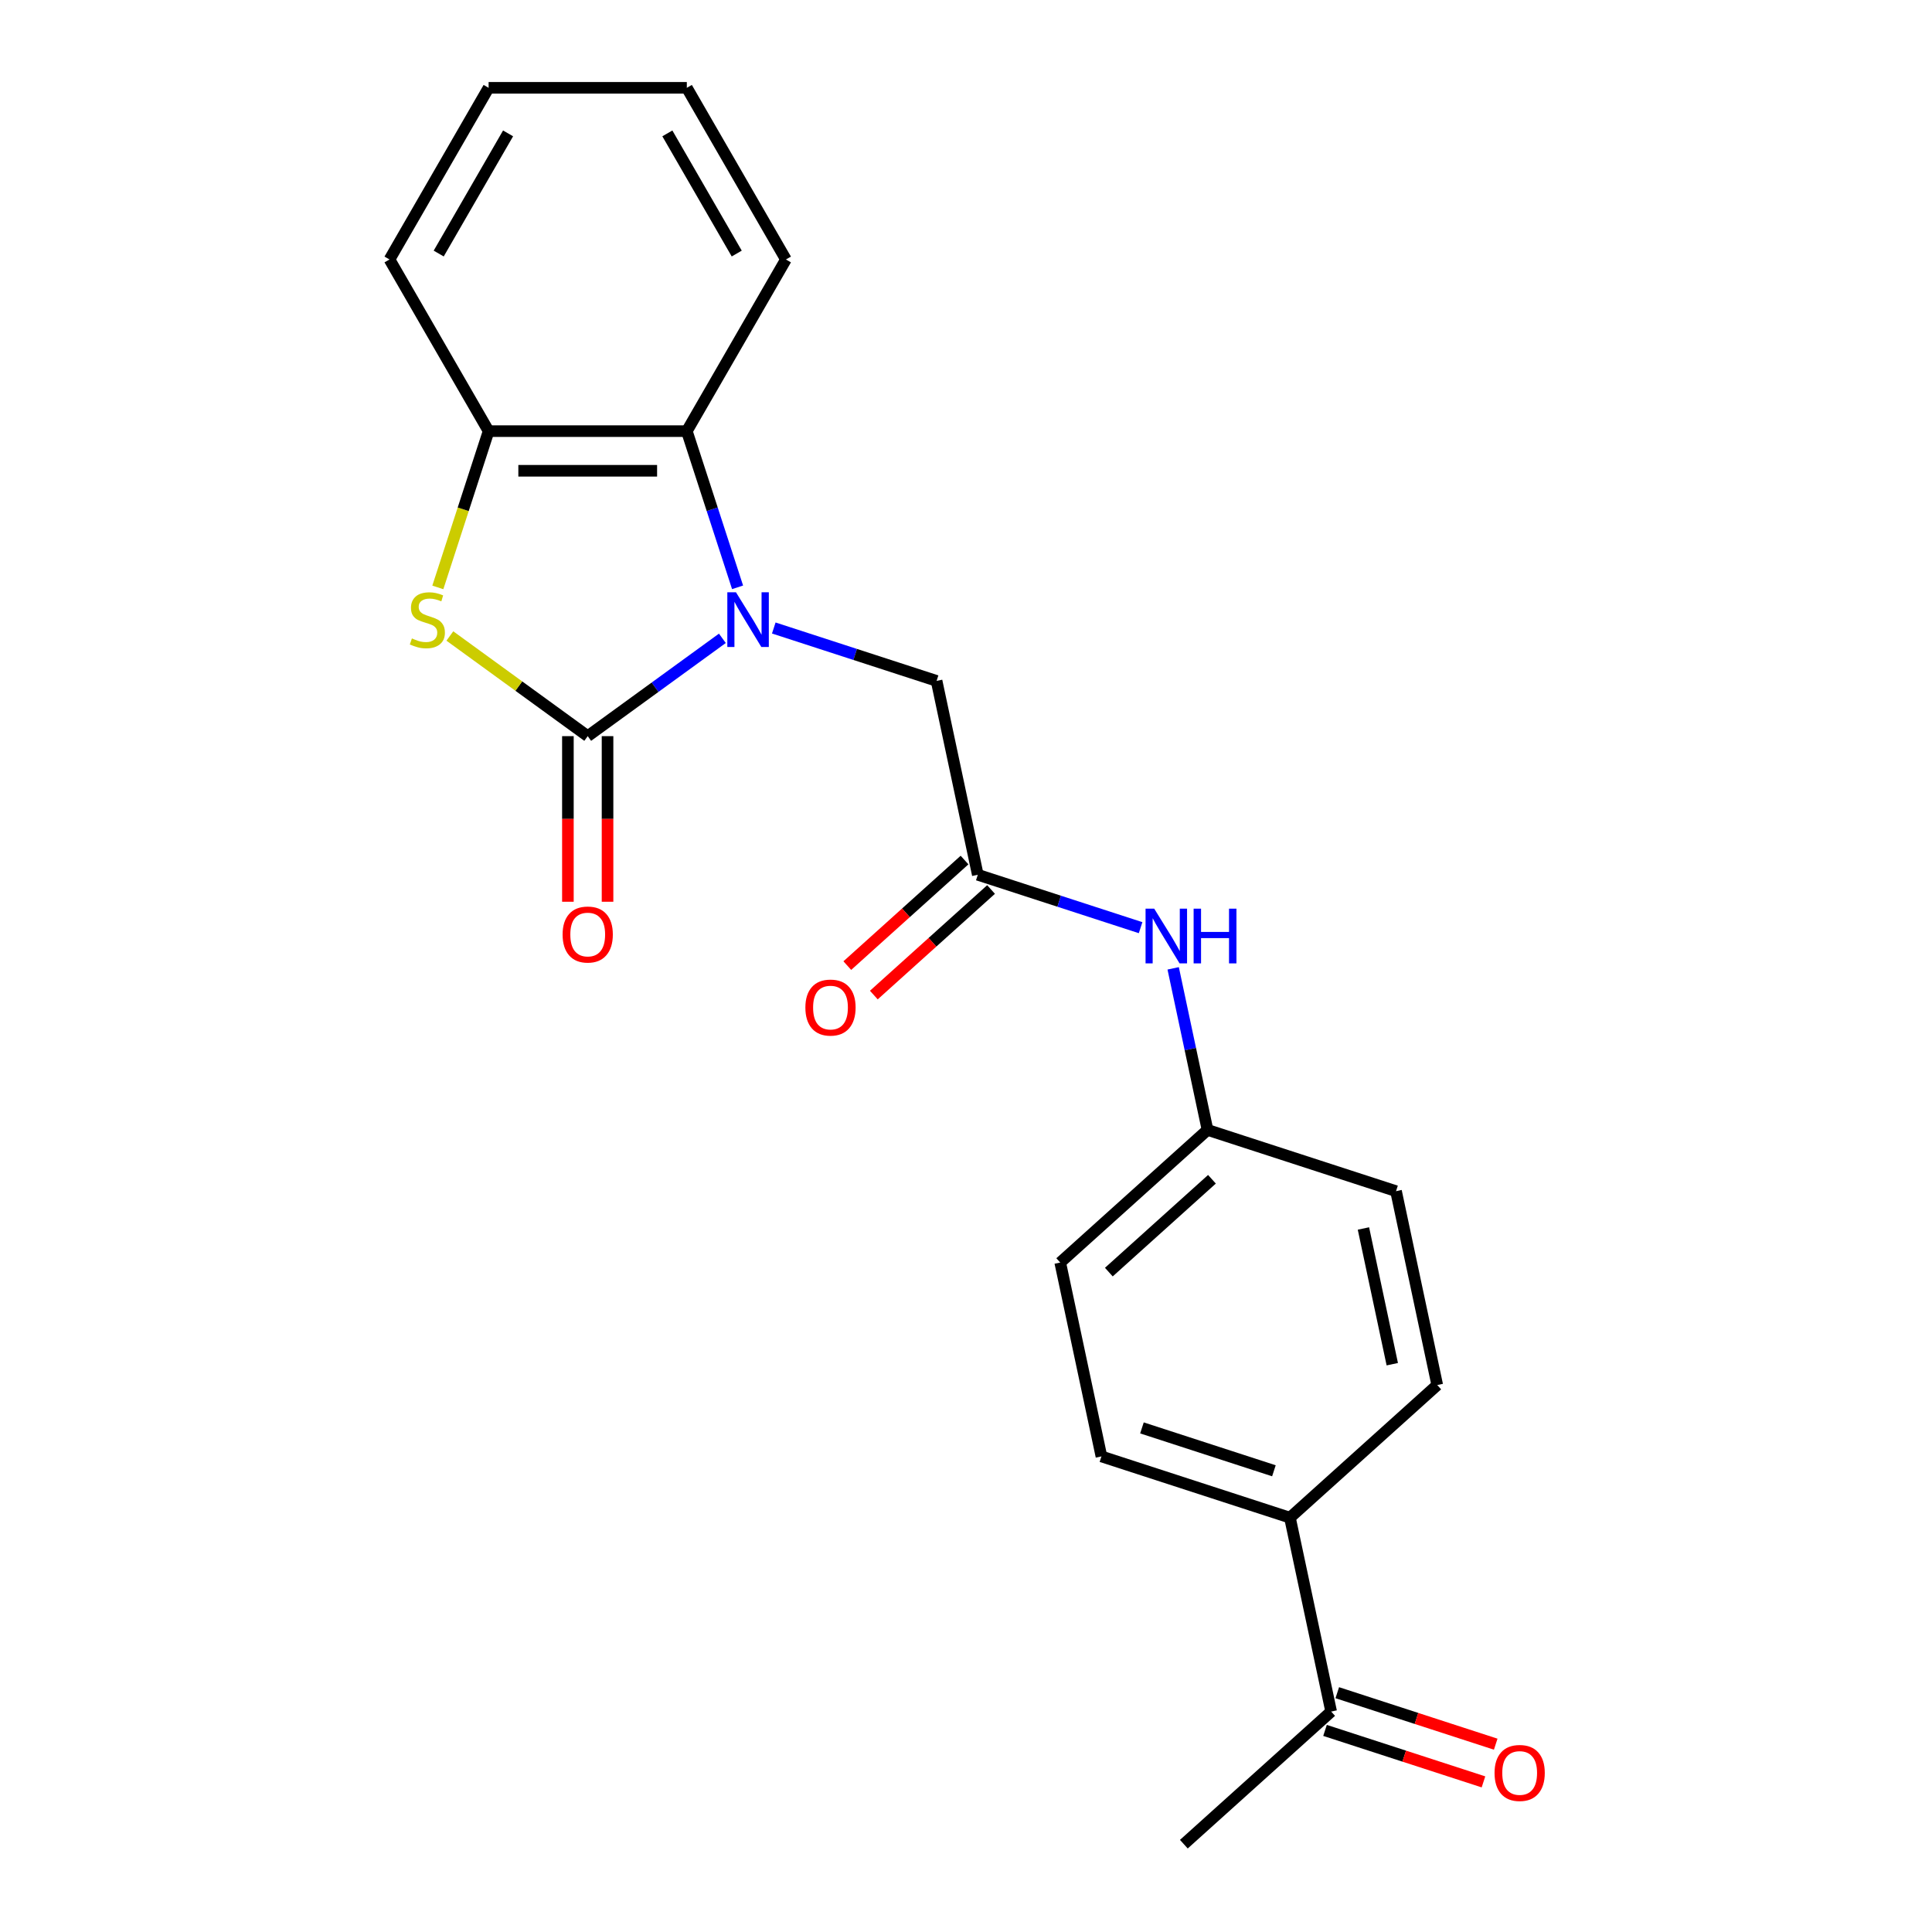 <?xml version='1.0' encoding='iso-8859-1'?>
<svg version='1.1' baseProfile='full'
              xmlns='http://www.w3.org/2000/svg'
                      xmlns:rdkit='http://www.rdkit.org/xml'
                      xmlns:xlink='http://www.w3.org/1999/xlink'
                  xml:space='preserve'
width='1000px' height='1000px' viewBox='0 0 1000 1000'>
<!-- END OF HEADER -->
<rect style='opacity:1.0;fill:#FFFFFF;stroke:none' width='1000' height='1000' x='0' y='0'> </rect>
<path class='bond-0' d='M 373.897,330.393 L 339.049,355.712' style='fill:none;fill-rule:evenodd;stroke:#0000FF;stroke-width:6px;stroke-linecap:butt;stroke-linejoin:miter;stroke-opacity:1' />
<path class='bond-0' d='M 339.049,355.712 L 304.202,381.03' style='fill:none;fill-rule:evenodd;stroke:#000000;stroke-width:6px;stroke-linecap:butt;stroke-linejoin:miter;stroke-opacity:1' />
<path class='bond-2' d='M 381.768,304.002 L 368.633,263.578' style='fill:none;fill-rule:evenodd;stroke:#0000FF;stroke-width:6px;stroke-linecap:butt;stroke-linejoin:miter;stroke-opacity:1' />
<path class='bond-2' d='M 368.633,263.578 L 355.499,223.153' style='fill:none;fill-rule:evenodd;stroke:#000000;stroke-width:6px;stroke-linecap:butt;stroke-linejoin:miter;stroke-opacity:1' />
<path class='bond-5' d='M 400.507,325.05 L 442.641,338.74' style='fill:none;fill-rule:evenodd;stroke:#0000FF;stroke-width:6px;stroke-linecap:butt;stroke-linejoin:miter;stroke-opacity:1' />
<path class='bond-5' d='M 442.641,338.74 L 484.775,352.43' style='fill:none;fill-rule:evenodd;stroke:#000000;stroke-width:6px;stroke-linecap:butt;stroke-linejoin:miter;stroke-opacity:1' />
<path class='bond-1' d='M 304.202,381.03 L 268.524,355.109' style='fill:none;fill-rule:evenodd;stroke:#000000;stroke-width:6px;stroke-linecap:butt;stroke-linejoin:miter;stroke-opacity:1' />
<path class='bond-1' d='M 268.524,355.109 L 232.846,329.187' style='fill:none;fill-rule:evenodd;stroke:#CCCC00;stroke-width:6px;stroke-linecap:butt;stroke-linejoin:miter;stroke-opacity:1' />
<path class='bond-6' d='M 293.942,381.03 L 293.942,423.885' style='fill:none;fill-rule:evenodd;stroke:#000000;stroke-width:6px;stroke-linecap:butt;stroke-linejoin:miter;stroke-opacity:1' />
<path class='bond-6' d='M 293.942,423.885 L 293.942,466.74' style='fill:none;fill-rule:evenodd;stroke:#FF0000;stroke-width:6px;stroke-linecap:butt;stroke-linejoin:miter;stroke-opacity:1' />
<path class='bond-6' d='M 314.461,381.03 L 314.461,423.885' style='fill:none;fill-rule:evenodd;stroke:#000000;stroke-width:6px;stroke-linecap:butt;stroke-linejoin:miter;stroke-opacity:1' />
<path class='bond-6' d='M 314.461,423.885 L 314.461,466.74' style='fill:none;fill-rule:evenodd;stroke:#FF0000;stroke-width:6px;stroke-linecap:butt;stroke-linejoin:miter;stroke-opacity:1' />
<path class='bond-22' d='M 226.622,304.042 L 239.763,263.598' style='fill:none;fill-rule:evenodd;stroke:#CCCC00;stroke-width:6px;stroke-linecap:butt;stroke-linejoin:miter;stroke-opacity:1' />
<path class='bond-22' d='M 239.763,263.598 L 252.904,223.153' style='fill:none;fill-rule:evenodd;stroke:#000000;stroke-width:6px;stroke-linecap:butt;stroke-linejoin:miter;stroke-opacity:1' />
<path class='bond-3' d='M 355.499,223.153 L 252.904,223.153' style='fill:none;fill-rule:evenodd;stroke:#000000;stroke-width:6px;stroke-linecap:butt;stroke-linejoin:miter;stroke-opacity:1' />
<path class='bond-3' d='M 340.11,243.672 L 268.293,243.672' style='fill:none;fill-rule:evenodd;stroke:#000000;stroke-width:6px;stroke-linecap:butt;stroke-linejoin:miter;stroke-opacity:1' />
<path class='bond-17' d='M 355.499,223.153 L 406.796,134.304' style='fill:none;fill-rule:evenodd;stroke:#000000;stroke-width:6px;stroke-linecap:butt;stroke-linejoin:miter;stroke-opacity:1' />
<path class='bond-18' d='M 252.904,223.153 L 201.607,134.304' style='fill:none;fill-rule:evenodd;stroke:#000000;stroke-width:6px;stroke-linecap:butt;stroke-linejoin:miter;stroke-opacity:1' />
<path class='bond-4' d='M 506.106,452.783 L 484.775,352.43' style='fill:none;fill-rule:evenodd;stroke:#000000;stroke-width:6px;stroke-linecap:butt;stroke-linejoin:miter;stroke-opacity:1' />
<path class='bond-7' d='M 506.106,452.783 L 548.24,466.473' style='fill:none;fill-rule:evenodd;stroke:#000000;stroke-width:6px;stroke-linecap:butt;stroke-linejoin:miter;stroke-opacity:1' />
<path class='bond-7' d='M 548.24,466.473 L 590.374,480.163' style='fill:none;fill-rule:evenodd;stroke:#0000FF;stroke-width:6px;stroke-linecap:butt;stroke-linejoin:miter;stroke-opacity:1' />
<path class='bond-10' d='M 499.241,445.158 L 468.902,472.476' style='fill:none;fill-rule:evenodd;stroke:#000000;stroke-width:6px;stroke-linecap:butt;stroke-linejoin:miter;stroke-opacity:1' />
<path class='bond-10' d='M 468.902,472.476 L 438.563,499.793' style='fill:none;fill-rule:evenodd;stroke:#FF0000;stroke-width:6px;stroke-linecap:butt;stroke-linejoin:miter;stroke-opacity:1' />
<path class='bond-10' d='M 512.971,460.407 L 482.632,487.724' style='fill:none;fill-rule:evenodd;stroke:#000000;stroke-width:6px;stroke-linecap:butt;stroke-linejoin:miter;stroke-opacity:1' />
<path class='bond-10' d='M 482.632,487.724 L 452.293,515.041' style='fill:none;fill-rule:evenodd;stroke:#FF0000;stroke-width:6px;stroke-linecap:butt;stroke-linejoin:miter;stroke-opacity:1' />
<path class='bond-14' d='M 607.234,501.211 L 616.122,543.025' style='fill:none;fill-rule:evenodd;stroke:#0000FF;stroke-width:6px;stroke-linecap:butt;stroke-linejoin:miter;stroke-opacity:1' />
<path class='bond-14' d='M 616.122,543.025 L 625.01,584.839' style='fill:none;fill-rule:evenodd;stroke:#000000;stroke-width:6px;stroke-linecap:butt;stroke-linejoin:miter;stroke-opacity:1' />
<path class='bond-8' d='M 689.002,885.896 L 667.671,785.544' style='fill:none;fill-rule:evenodd;stroke:#000000;stroke-width:6px;stroke-linecap:butt;stroke-linejoin:miter;stroke-opacity:1' />
<path class='bond-11' d='M 685.831,895.654 L 726.835,908.977' style='fill:none;fill-rule:evenodd;stroke:#000000;stroke-width:6px;stroke-linecap:butt;stroke-linejoin:miter;stroke-opacity:1' />
<path class='bond-11' d='M 726.835,908.977 L 767.84,922.3' style='fill:none;fill-rule:evenodd;stroke:#FF0000;stroke-width:6px;stroke-linecap:butt;stroke-linejoin:miter;stroke-opacity:1' />
<path class='bond-11' d='M 692.172,876.139 L 733.176,889.462' style='fill:none;fill-rule:evenodd;stroke:#000000;stroke-width:6px;stroke-linecap:butt;stroke-linejoin:miter;stroke-opacity:1' />
<path class='bond-11' d='M 733.176,889.462 L 774.18,902.785' style='fill:none;fill-rule:evenodd;stroke:#FF0000;stroke-width:6px;stroke-linecap:butt;stroke-linejoin:miter;stroke-opacity:1' />
<path class='bond-19' d='M 689.002,885.896 L 612.759,954.545' style='fill:none;fill-rule:evenodd;stroke:#000000;stroke-width:6px;stroke-linecap:butt;stroke-linejoin:miter;stroke-opacity:1' />
<path class='bond-9' d='M 667.671,785.544 L 570.098,753.84' style='fill:none;fill-rule:evenodd;stroke:#000000;stroke-width:6px;stroke-linecap:butt;stroke-linejoin:miter;stroke-opacity:1' />
<path class='bond-9' d='M 659.376,761.274 L 591.074,739.081' style='fill:none;fill-rule:evenodd;stroke:#000000;stroke-width:6px;stroke-linecap:butt;stroke-linejoin:miter;stroke-opacity:1' />
<path class='bond-24' d='M 667.671,785.544 L 743.914,716.895' style='fill:none;fill-rule:evenodd;stroke:#000000;stroke-width:6px;stroke-linecap:butt;stroke-linejoin:miter;stroke-opacity:1' />
<path class='bond-12' d='M 570.098,753.84 L 548.767,653.488' style='fill:none;fill-rule:evenodd;stroke:#000000;stroke-width:6px;stroke-linecap:butt;stroke-linejoin:miter;stroke-opacity:1' />
<path class='bond-13' d='M 743.914,716.895 L 722.583,616.542' style='fill:none;fill-rule:evenodd;stroke:#000000;stroke-width:6px;stroke-linecap:butt;stroke-linejoin:miter;stroke-opacity:1' />
<path class='bond-13' d='M 720.643,706.108 L 705.712,635.861' style='fill:none;fill-rule:evenodd;stroke:#000000;stroke-width:6px;stroke-linecap:butt;stroke-linejoin:miter;stroke-opacity:1' />
<path class='bond-15' d='M 625.01,584.839 L 722.583,616.542' style='fill:none;fill-rule:evenodd;stroke:#000000;stroke-width:6px;stroke-linecap:butt;stroke-linejoin:miter;stroke-opacity:1' />
<path class='bond-16' d='M 625.01,584.839 L 548.767,653.488' style='fill:none;fill-rule:evenodd;stroke:#000000;stroke-width:6px;stroke-linecap:butt;stroke-linejoin:miter;stroke-opacity:1' />
<path class='bond-16' d='M 627.303,610.385 L 573.933,658.439' style='fill:none;fill-rule:evenodd;stroke:#000000;stroke-width:6px;stroke-linecap:butt;stroke-linejoin:miter;stroke-opacity:1' />
<path class='bond-20' d='M 406.796,134.304 L 355.499,45.455' style='fill:none;fill-rule:evenodd;stroke:#000000;stroke-width:6px;stroke-linecap:butt;stroke-linejoin:miter;stroke-opacity:1' />
<path class='bond-20' d='M 381.332,131.236 L 345.424,69.041' style='fill:none;fill-rule:evenodd;stroke:#000000;stroke-width:6px;stroke-linecap:butt;stroke-linejoin:miter;stroke-opacity:1' />
<path class='bond-23' d='M 201.607,134.304 L 252.904,45.455' style='fill:none;fill-rule:evenodd;stroke:#000000;stroke-width:6px;stroke-linecap:butt;stroke-linejoin:miter;stroke-opacity:1' />
<path class='bond-23' d='M 227.072,131.236 L 262.98,69.041' style='fill:none;fill-rule:evenodd;stroke:#000000;stroke-width:6px;stroke-linecap:butt;stroke-linejoin:miter;stroke-opacity:1' />
<path class='bond-21' d='M 355.499,45.455 L 252.904,45.455' style='fill:none;fill-rule:evenodd;stroke:#000000;stroke-width:6px;stroke-linecap:butt;stroke-linejoin:miter;stroke-opacity:1' />
<path  class='atom-0' d='M 380.942 306.567
L 390.222 321.567
Q 391.142 323.047, 392.622 325.727
Q 394.102 328.407, 394.182 328.567
L 394.182 306.567
L 397.942 306.567
L 397.942 334.887
L 394.062 334.887
L 384.102 318.487
Q 382.942 316.567, 381.702 314.367
Q 380.502 312.167, 380.142 311.487
L 380.142 334.887
L 376.462 334.887
L 376.462 306.567
L 380.942 306.567
' fill='#0000FF'/>
<path  class='atom-2' d='M 213.201 330.447
Q 213.521 330.567, 214.841 331.127
Q 216.161 331.687, 217.601 332.047
Q 219.081 332.367, 220.521 332.367
Q 223.201 332.367, 224.761 331.087
Q 226.321 329.767, 226.321 327.487
Q 226.321 325.927, 225.521 324.967
Q 224.761 324.007, 223.561 323.487
Q 222.361 322.967, 220.361 322.367
Q 217.841 321.607, 216.321 320.887
Q 214.841 320.167, 213.761 318.647
Q 212.721 317.127, 212.721 314.567
Q 212.721 311.007, 215.121 308.807
Q 217.561 306.607, 222.361 306.607
Q 225.641 306.607, 229.361 308.167
L 228.441 311.247
Q 225.041 309.847, 222.481 309.847
Q 219.721 309.847, 218.201 311.007
Q 216.681 312.127, 216.721 314.087
Q 216.721 315.607, 217.481 316.527
Q 218.281 317.447, 219.401 317.967
Q 220.561 318.487, 222.481 319.087
Q 225.041 319.887, 226.561 320.687
Q 228.081 321.487, 229.161 323.127
Q 230.281 324.727, 230.281 327.487
Q 230.281 331.407, 227.641 333.527
Q 225.041 335.607, 220.681 335.607
Q 218.161 335.607, 216.241 335.047
Q 214.361 334.527, 212.121 333.607
L 213.201 330.447
' fill='#CCCC00'/>
<path  class='atom-7' d='M 291.202 483.705
Q 291.202 476.905, 294.562 473.105
Q 297.922 469.305, 304.202 469.305
Q 310.482 469.305, 313.842 473.105
Q 317.202 476.905, 317.202 483.705
Q 317.202 490.585, 313.802 494.505
Q 310.402 498.385, 304.202 498.385
Q 297.962 498.385, 294.562 494.505
Q 291.202 490.625, 291.202 483.705
M 304.202 495.185
Q 308.522 495.185, 310.842 492.305
Q 313.202 489.385, 313.202 483.705
Q 313.202 478.145, 310.842 475.345
Q 308.522 472.505, 304.202 472.505
Q 299.882 472.505, 297.522 475.305
Q 295.202 478.105, 295.202 483.705
Q 295.202 489.425, 297.522 492.305
Q 299.882 495.185, 304.202 495.185
' fill='#FF0000'/>
<path  class='atom-8' d='M 597.419 470.326
L 606.699 485.326
Q 607.619 486.806, 609.099 489.486
Q 610.579 492.166, 610.659 492.326
L 610.659 470.326
L 614.419 470.326
L 614.419 498.646
L 610.539 498.646
L 600.579 482.246
Q 599.419 480.326, 598.179 478.126
Q 596.979 475.926, 596.619 475.246
L 596.619 498.646
L 592.939 498.646
L 592.939 470.326
L 597.419 470.326
' fill='#0000FF'/>
<path  class='atom-8' d='M 617.819 470.326
L 621.659 470.326
L 621.659 482.366
L 636.139 482.366
L 636.139 470.326
L 639.979 470.326
L 639.979 498.646
L 636.139 498.646
L 636.139 485.566
L 621.659 485.566
L 621.659 498.646
L 617.819 498.646
L 617.819 470.326
' fill='#0000FF'/>
<path  class='atom-11' d='M 416.863 521.512
Q 416.863 514.712, 420.223 510.912
Q 423.583 507.112, 429.863 507.112
Q 436.143 507.112, 439.503 510.912
Q 442.863 514.712, 442.863 521.512
Q 442.863 528.392, 439.463 532.312
Q 436.063 536.192, 429.863 536.192
Q 423.623 536.192, 420.223 532.312
Q 416.863 528.432, 416.863 521.512
M 429.863 532.992
Q 434.183 532.992, 436.503 530.112
Q 438.863 527.192, 438.863 521.512
Q 438.863 515.952, 436.503 513.152
Q 434.183 510.312, 429.863 510.312
Q 425.543 510.312, 423.183 513.112
Q 420.863 515.912, 420.863 521.512
Q 420.863 527.232, 423.183 530.112
Q 425.543 532.992, 429.863 532.992
' fill='#FF0000'/>
<path  class='atom-12' d='M 773.575 917.68
Q 773.575 910.88, 776.935 907.08
Q 780.295 903.28, 786.575 903.28
Q 792.855 903.28, 796.215 907.08
Q 799.575 910.88, 799.575 917.68
Q 799.575 924.56, 796.175 928.48
Q 792.775 932.36, 786.575 932.36
Q 780.335 932.36, 776.935 928.48
Q 773.575 924.6, 773.575 917.68
M 786.575 929.16
Q 790.895 929.16, 793.215 926.28
Q 795.575 923.36, 795.575 917.68
Q 795.575 912.12, 793.215 909.32
Q 790.895 906.48, 786.575 906.48
Q 782.255 906.48, 779.895 909.28
Q 777.575 912.08, 777.575 917.68
Q 777.575 923.4, 779.895 926.28
Q 782.255 929.16, 786.575 929.16
' fill='#FF0000'/>
</svg>
